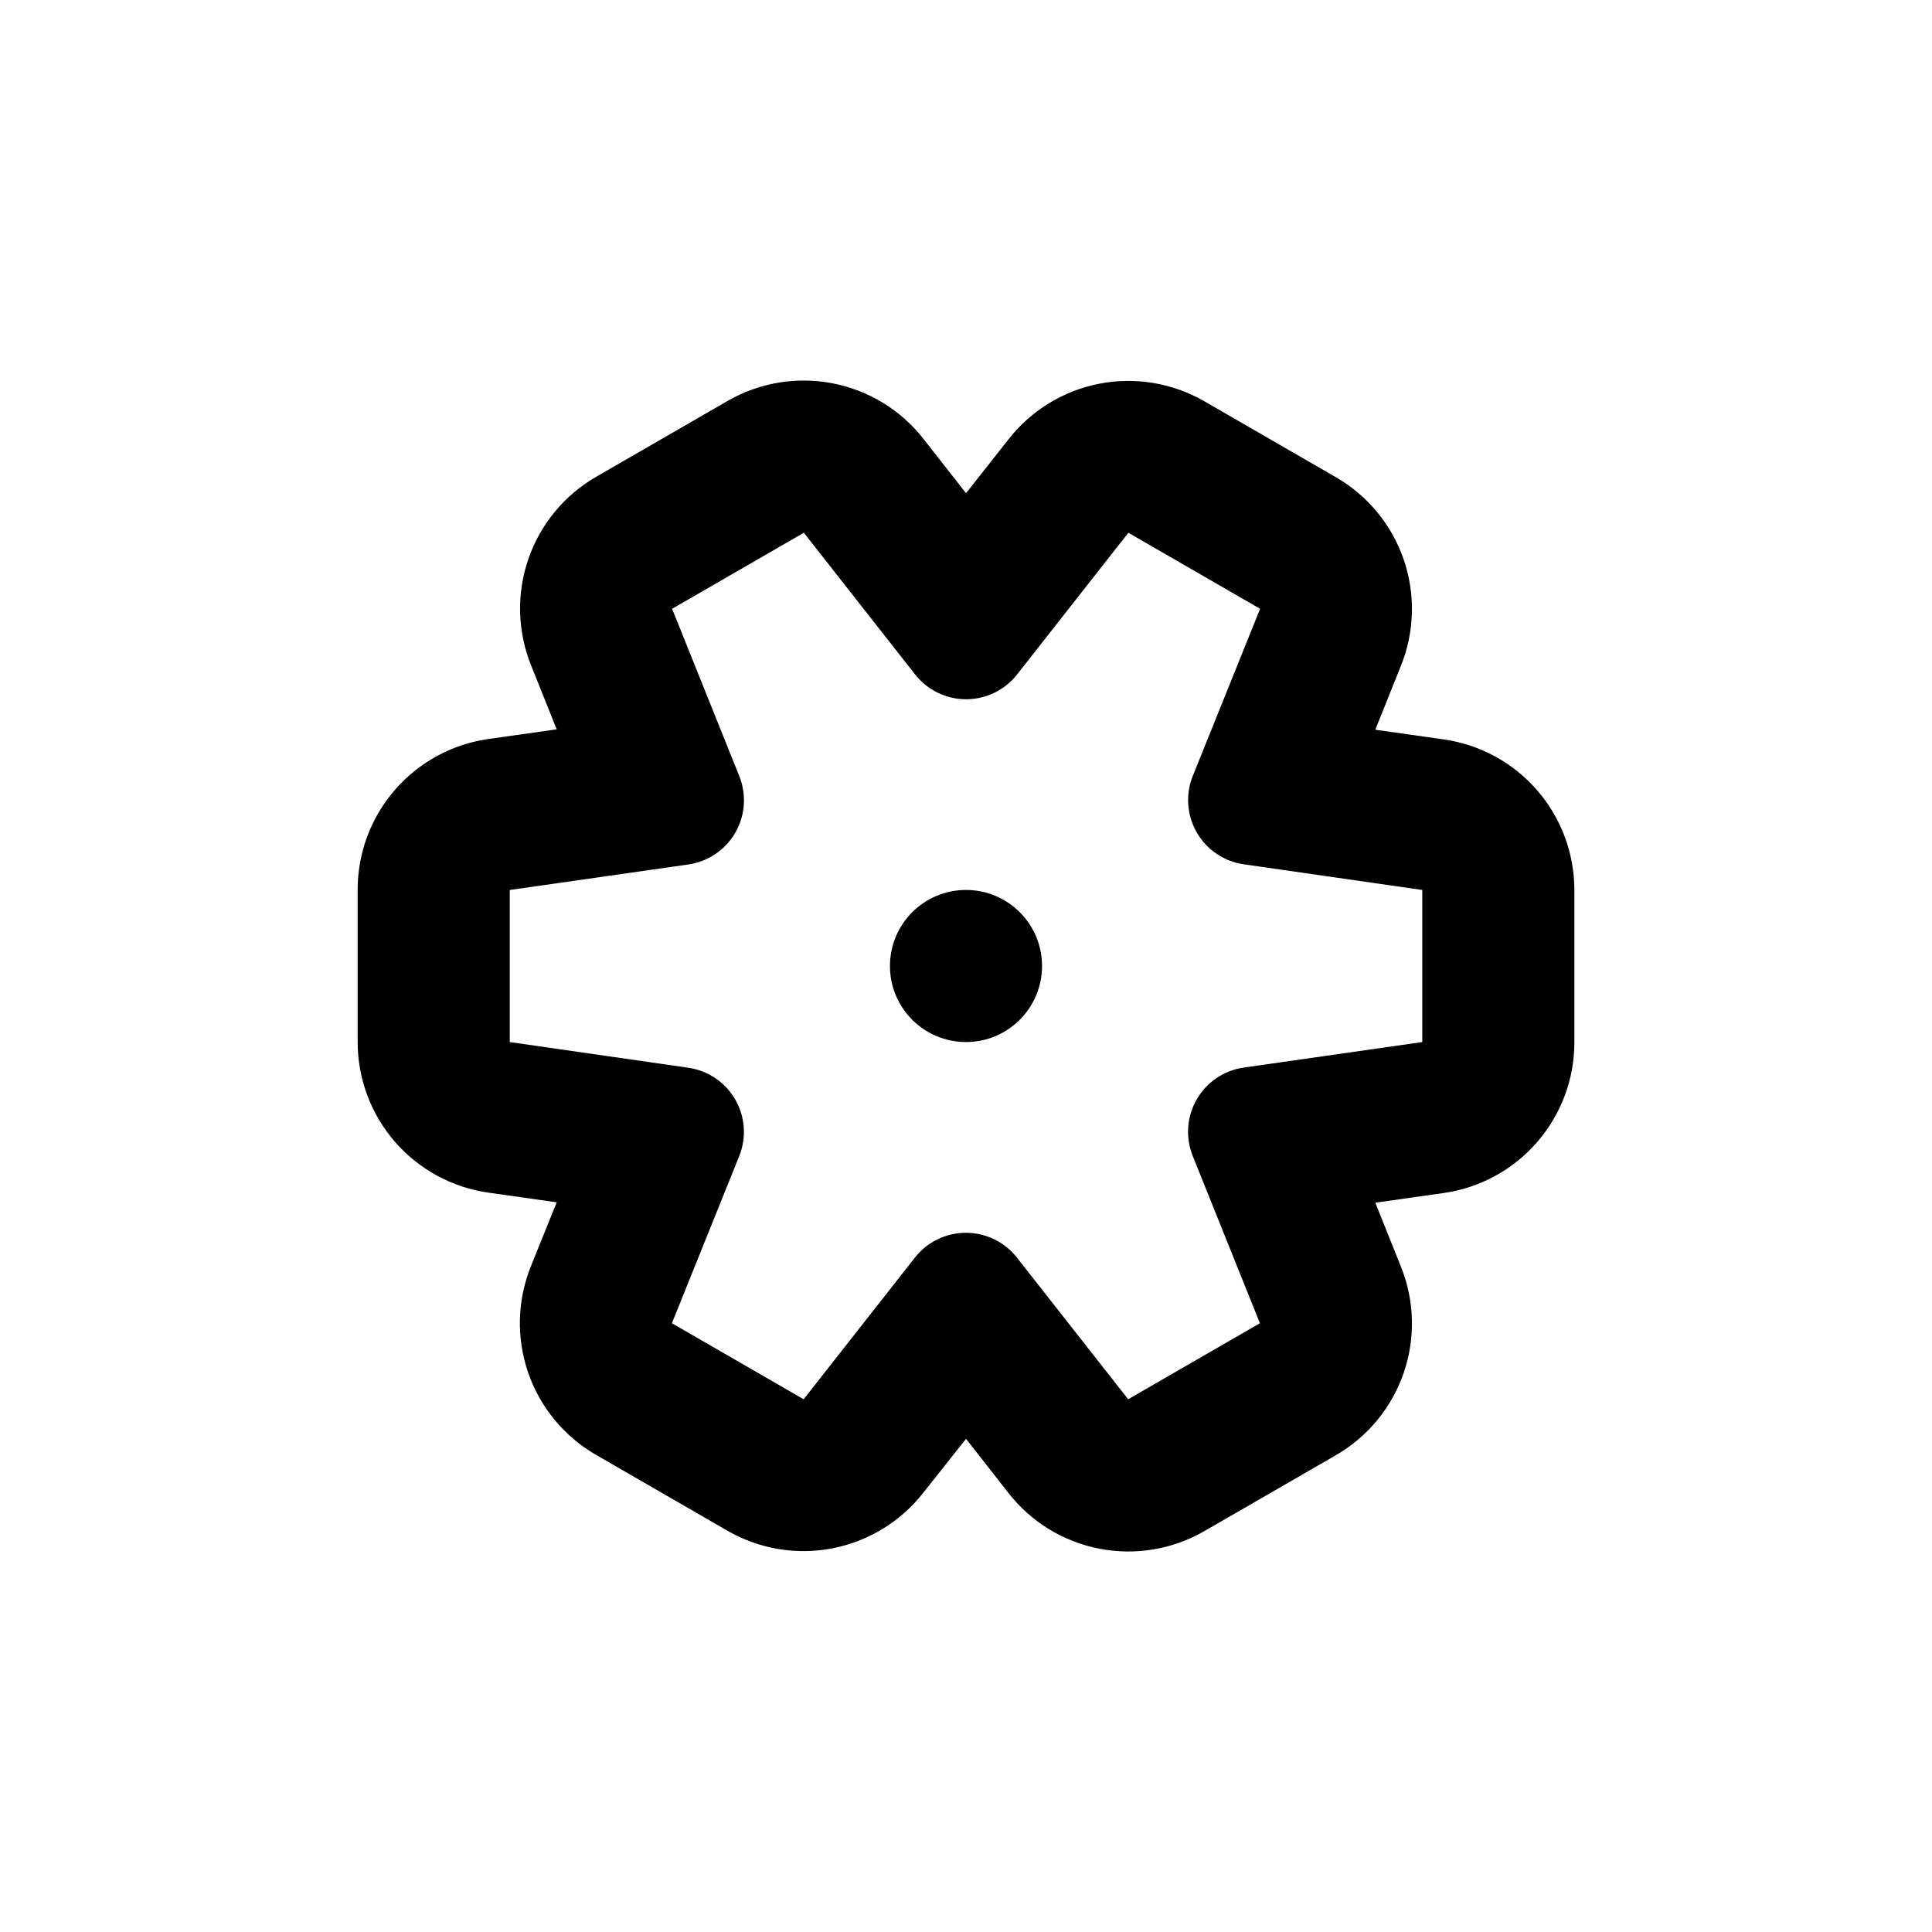 <?xml version="1.0" encoding="UTF-8"?>
<!-- Uploaded to: ICON Repo, www.svgrepo.com, Generator: ICON Repo Mixer Tools -->
<svg fill="#000000" width="800px" height="800px" version="1.1" viewBox="144 144 512 512" xmlns="http://www.w3.org/2000/svg">
 <g>
  <path d="m526.61 339.95-18.137-2.57 6.801-16.977c3.617-9.004 3.867-19.008 0.703-28.18-3.164-9.172-9.531-16.895-17.934-21.75l-34.914-20.152c-8.406-4.84-18.277-6.488-27.801-4.637-9.523 1.852-18.059 7.074-24.039 14.715l-11.285 14.305-11.285-14.41v0.004c-5.984-7.637-14.52-12.863-24.043-14.711-9.523-1.852-19.395-0.207-27.801 4.633l-34.914 20.152c-8.398 4.856-14.77 12.578-17.934 21.75-3.164 9.172-2.914 19.176 0.703 28.18l6.801 16.977-18.137 2.57c-9.621 1.371-18.426 6.176-24.785 13.527-6.359 7.352-9.852 16.754-9.824 26.477v40.305c-0.004 9.703 3.5 19.078 9.855 26.41 6.359 7.328 15.148 12.121 24.754 13.488l18.137 2.57-6.852 16.98c-3.617 9-3.867 19.008-0.703 28.18 3.168 9.172 9.535 16.891 17.934 21.746l34.914 20.152c8.406 4.84 18.277 6.488 27.801 4.637 9.523-1.852 18.059-7.074 24.043-14.711l11.336-14.309 11.285 14.41v-0.004c5.981 7.641 14.516 12.863 24.039 14.715 9.523 1.852 19.395 0.203 27.801-4.637l34.914-20.152c8.402-4.856 14.77-12.578 17.934-21.75 3.164-9.168 2.914-19.176-0.703-28.176l-6.801-16.977 18.137-2.57v-0.004c9.625-1.371 18.426-6.176 24.785-13.527 6.363-7.352 9.852-16.754 9.828-26.473v-40.305c0-9.703-3.5-19.082-9.859-26.414-6.359-7.328-15.148-12.117-24.754-13.488zm-5.691 80.207-47.258 6.75c-5.246 0.73-9.863 3.84-12.512 8.426-2.648 4.59-3.035 10.145-1.043 15.051l17.785 44.285-34.914 20.152-29.473-37.535c-3.254-4.156-8.246-6.586-13.527-6.586s-10.27 2.43-13.527 6.586l-29.473 37.535-34.914-20.152 17.836-44.285c1.973-4.894 1.586-10.426-1.051-15-2.637-4.57-7.227-7.68-12.453-8.426l-47.305-6.801v-40.305l47.258-6.75-0.004-0.004c5.25-0.727 9.867-3.836 12.516-8.426 2.648-4.59 3.031-10.141 1.039-15.051l-17.785-44.285 34.914-20.152 29.473 37.535c3.258 4.16 8.246 6.59 13.527 6.59s10.27-2.43 13.527-6.59l29.473-37.535 34.914 20.152-17.836 44.285c-1.973 4.894-1.582 10.426 1.051 15 2.637 4.574 7.227 7.68 12.453 8.426l47.309 6.805z"/>
  <path d="m420.15 400c0 11.129-9.023 20.152-20.152 20.152-11.133 0-20.152-9.023-20.152-20.152 0-11.133 9.02-20.152 20.152-20.152 11.129 0 20.152 9.02 20.152 20.152"/>
 </g>
</svg>